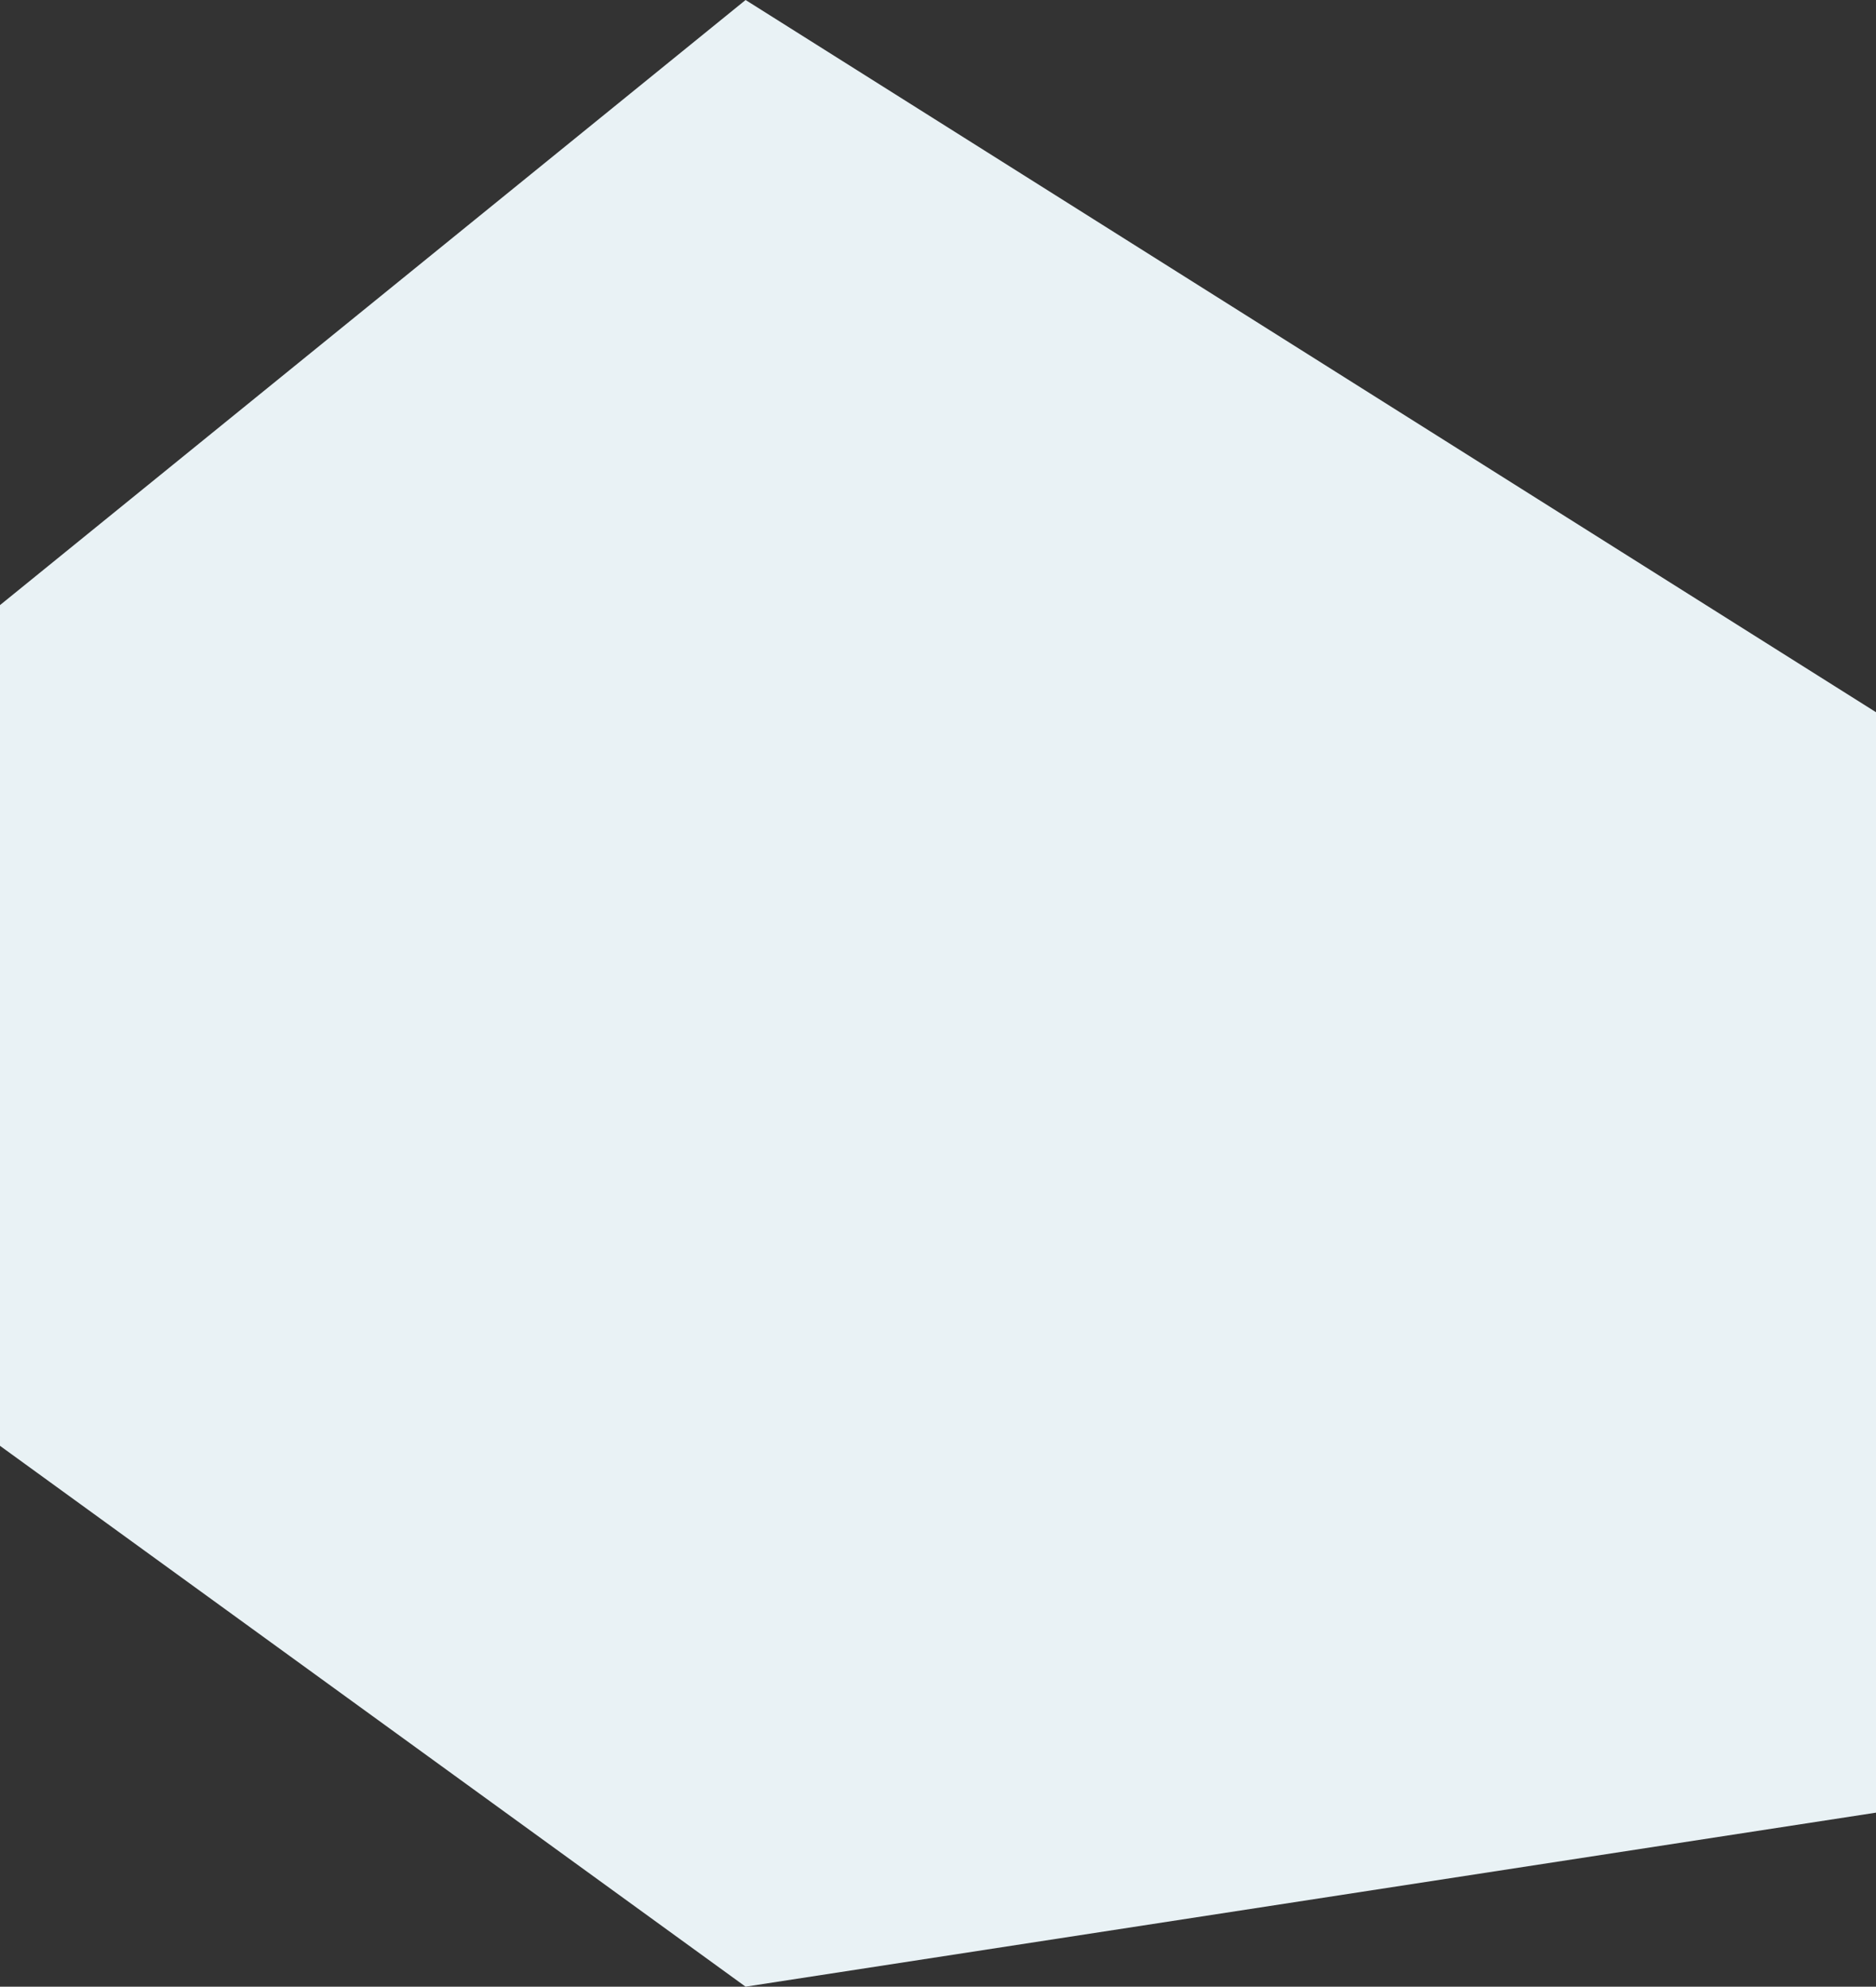 <?xml version="1.0" encoding="UTF-8"?> <svg xmlns="http://www.w3.org/2000/svg" width="1152" height="1220" viewBox="0 0 1152 1220" fill="none"><rect x="0" y="0" width="1152" height="1220" fill="#333333" stroke="none"/> <path d="M1152 437.358L457.846 0L0 371.59V887.871L457.846 1220L1152 1113.13V437.358Z" fill="url(#paint0_linear_229_278)"></path> <defs> <linearGradient id="paint0_linear_229_278" x1="576" y1="0" x2="576" y2="1220" gradientUnits="userSpaceOnUse"> <stop stop-color="#E9F2F5"></stop> </linearGradient> </defs> </svg> 